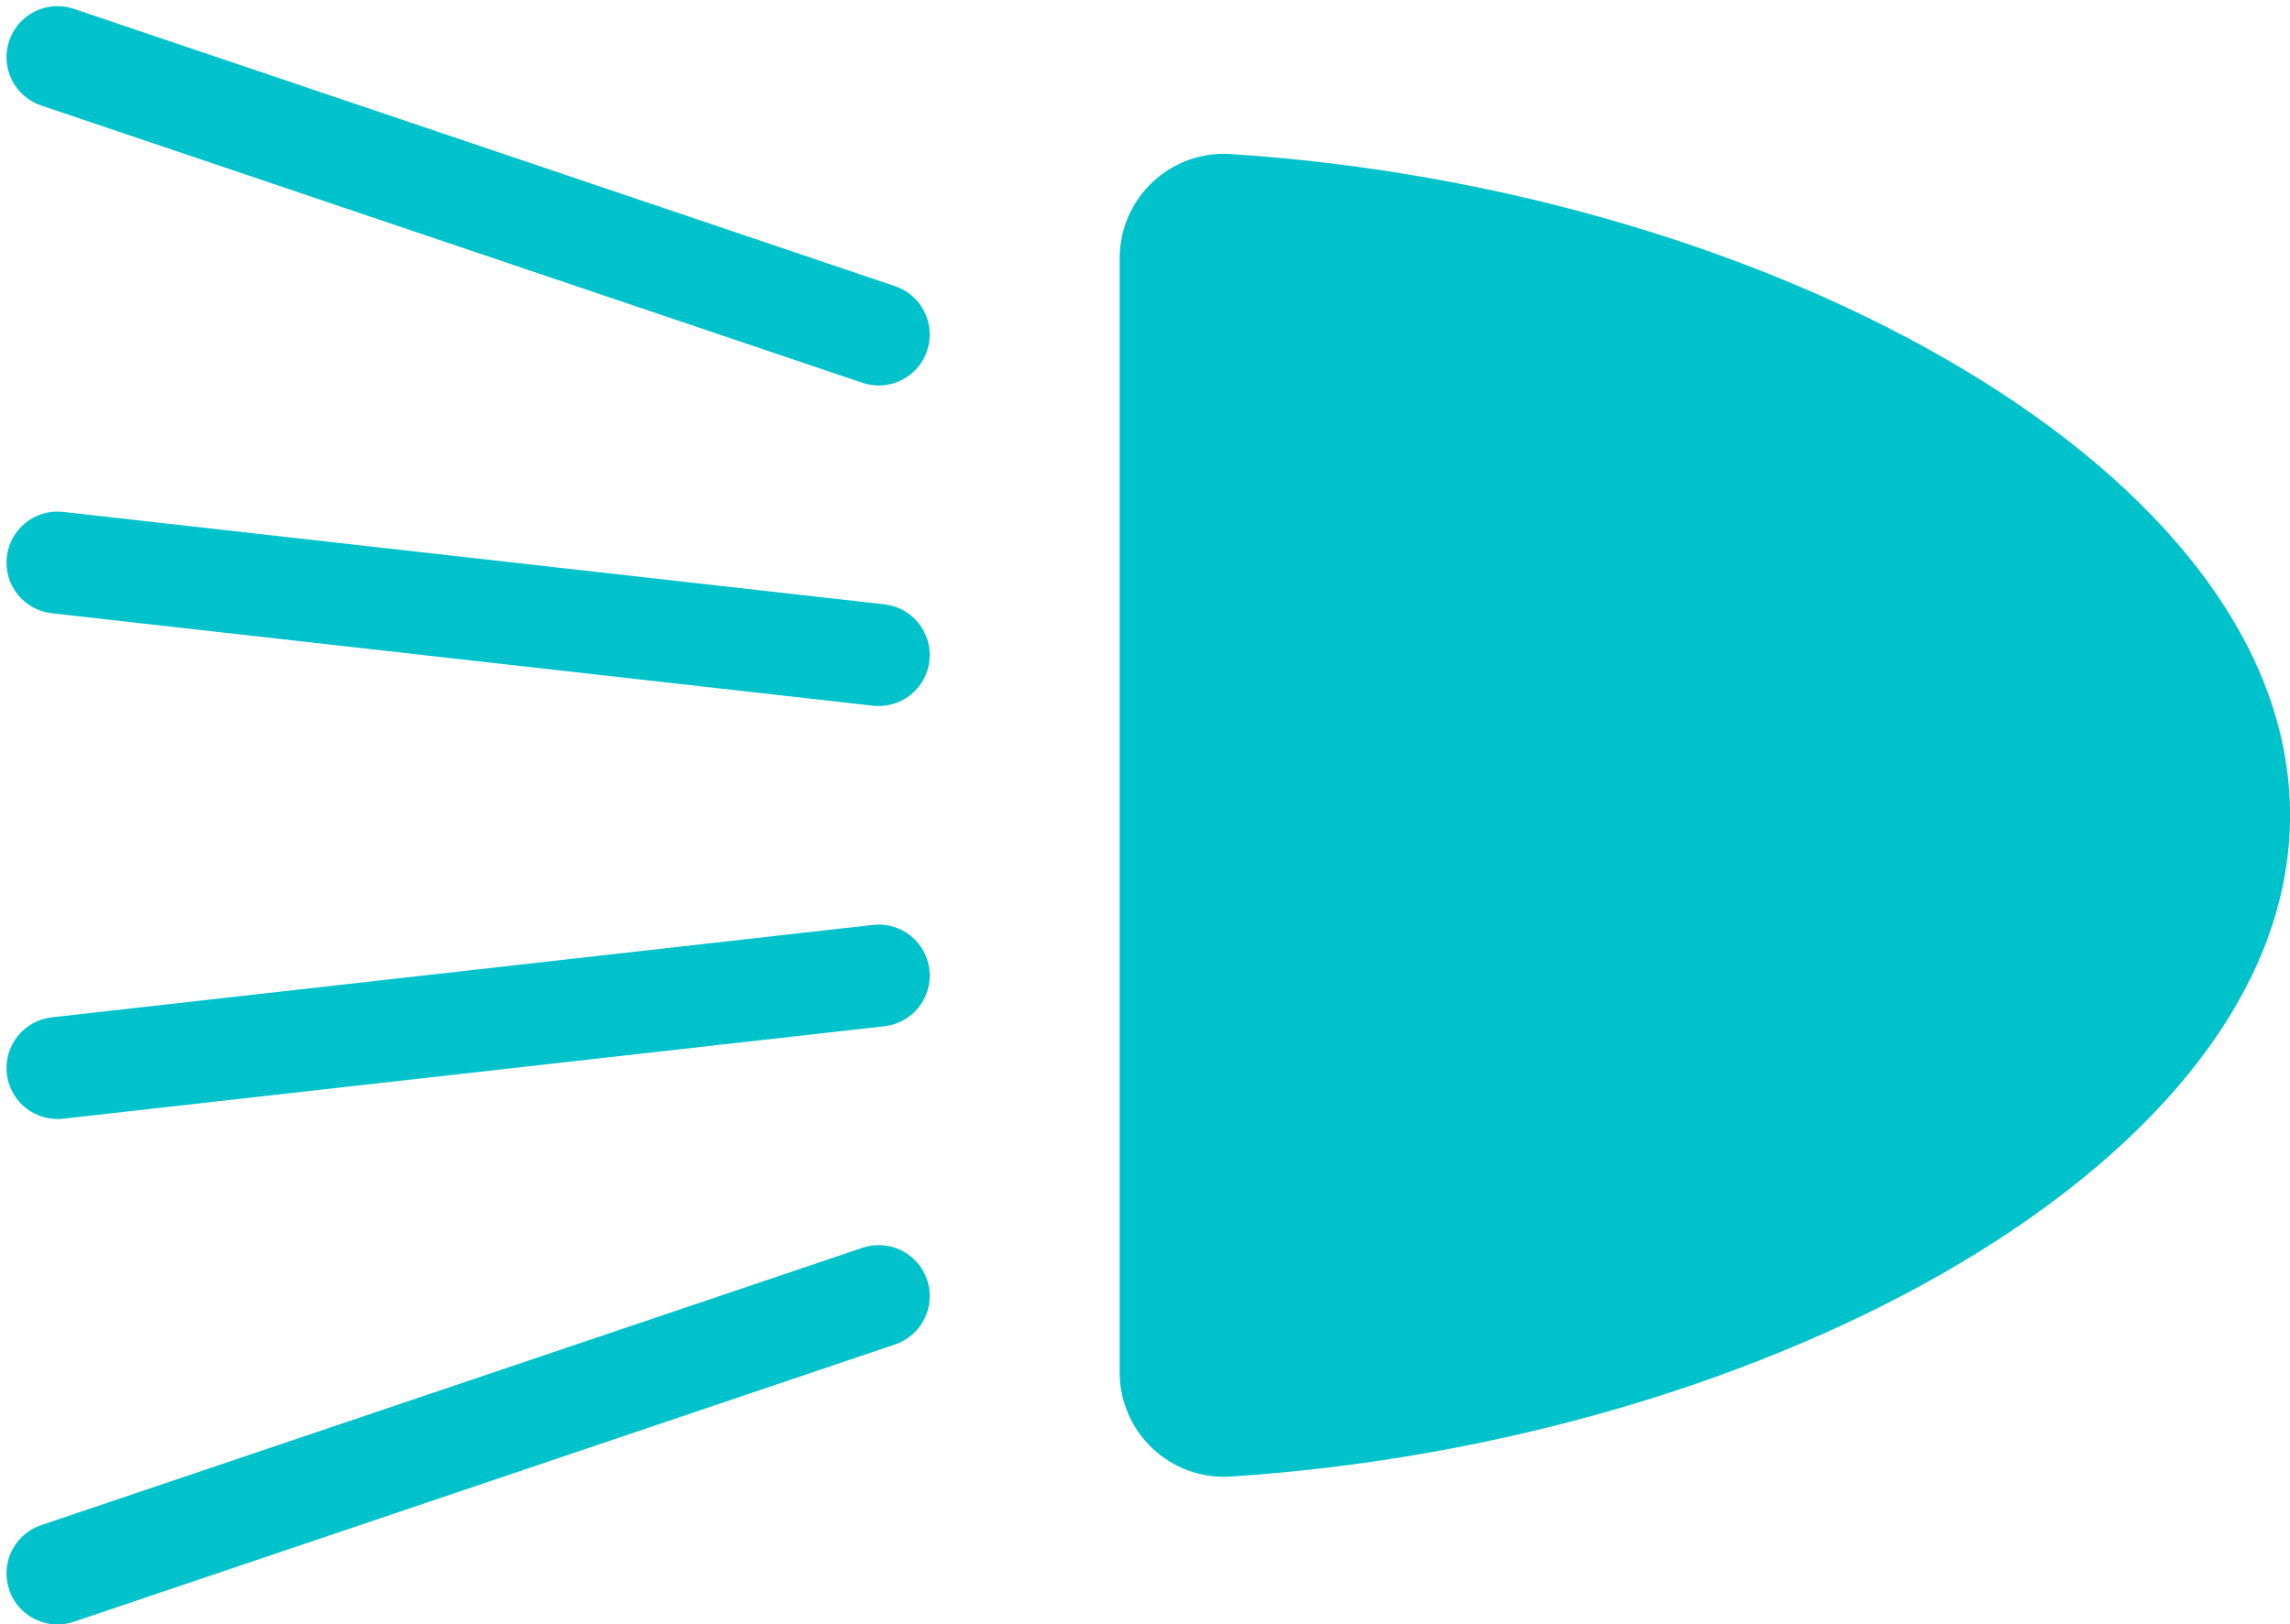 <?xml version="1.0" encoding="UTF-8" standalone="no"?><svg xmlns="http://www.w3.org/2000/svg" xmlns:xlink="http://www.w3.org/1999/xlink" fill="#00c2cb" height="501.9" preserveAspectRatio="xMidYMid meet" version="1" viewBox="-2.0 -1.9 707.5 501.9" width="707.5" zoomAndPan="magnify"><defs><clipPath id="a"><path d="M 343 45 L 705.531 45 L 705.531 455 L 343 455 Z M 343 45"/></clipPath></defs><g><g clip-path="url(#a)" id="change1_5"><path d="M 378.188 45.695 C 359.625 44.496 343.926 59.277 343.926 77.879 L 343.926 422.121 C 343.926 440.719 359.625 455.504 378.188 454.305 C 544.828 443.543 705.527 356.18 705.527 250 C 705.527 143.82 544.828 56.457 378.188 45.695"/></g><g id="change1_1"><path d="M 10.719 30.688 L 264.449 116.375 C 266.121 116.941 267.82 117.207 269.492 117.207 C 276.062 117.207 282.195 113.062 284.418 106.488 C 287.199 98.246 282.773 89.305 274.531 86.52 L 20.801 0.832 C 12.559 -1.949 3.617 2.473 0.832 10.719 C -1.953 18.961 2.477 27.902 10.719 30.688"/></g><g id="change1_2"><path d="M 271.254 184.824 L 17.523 156.262 C 8.871 155.289 1.078 161.512 0.105 170.156 C -0.871 178.805 5.352 186.602 13.996 187.574 L 267.727 216.141 C 268.324 216.207 268.922 216.238 269.508 216.238 C 277.422 216.238 284.238 210.293 285.148 202.246 C 286.121 193.598 279.898 185.801 271.254 184.824"/></g><g id="change1_3"><path d="M 267.727 283.859 L 13.996 312.422 C 5.352 313.398 -0.871 321.195 0.105 329.844 C 1.008 337.891 7.828 343.84 15.742 343.84 C 16.328 343.84 16.922 343.805 17.523 343.738 L 271.254 315.172 C 279.898 314.199 286.121 306.402 285.148 297.754 C 284.172 289.109 276.387 282.895 267.727 283.859"/></g><g id="change1_4"><path d="M 264.449 383.625 L 10.719 469.312 C 2.477 472.098 -1.953 481.035 0.832 489.281 C 3.051 495.855 9.184 500 15.758 500 C 17.43 500 19.129 499.73 20.801 499.168 L 274.531 413.48 C 282.773 410.695 287.199 401.754 284.418 393.512 C 281.633 385.266 272.695 380.84 264.449 383.625"/></g></g></svg>